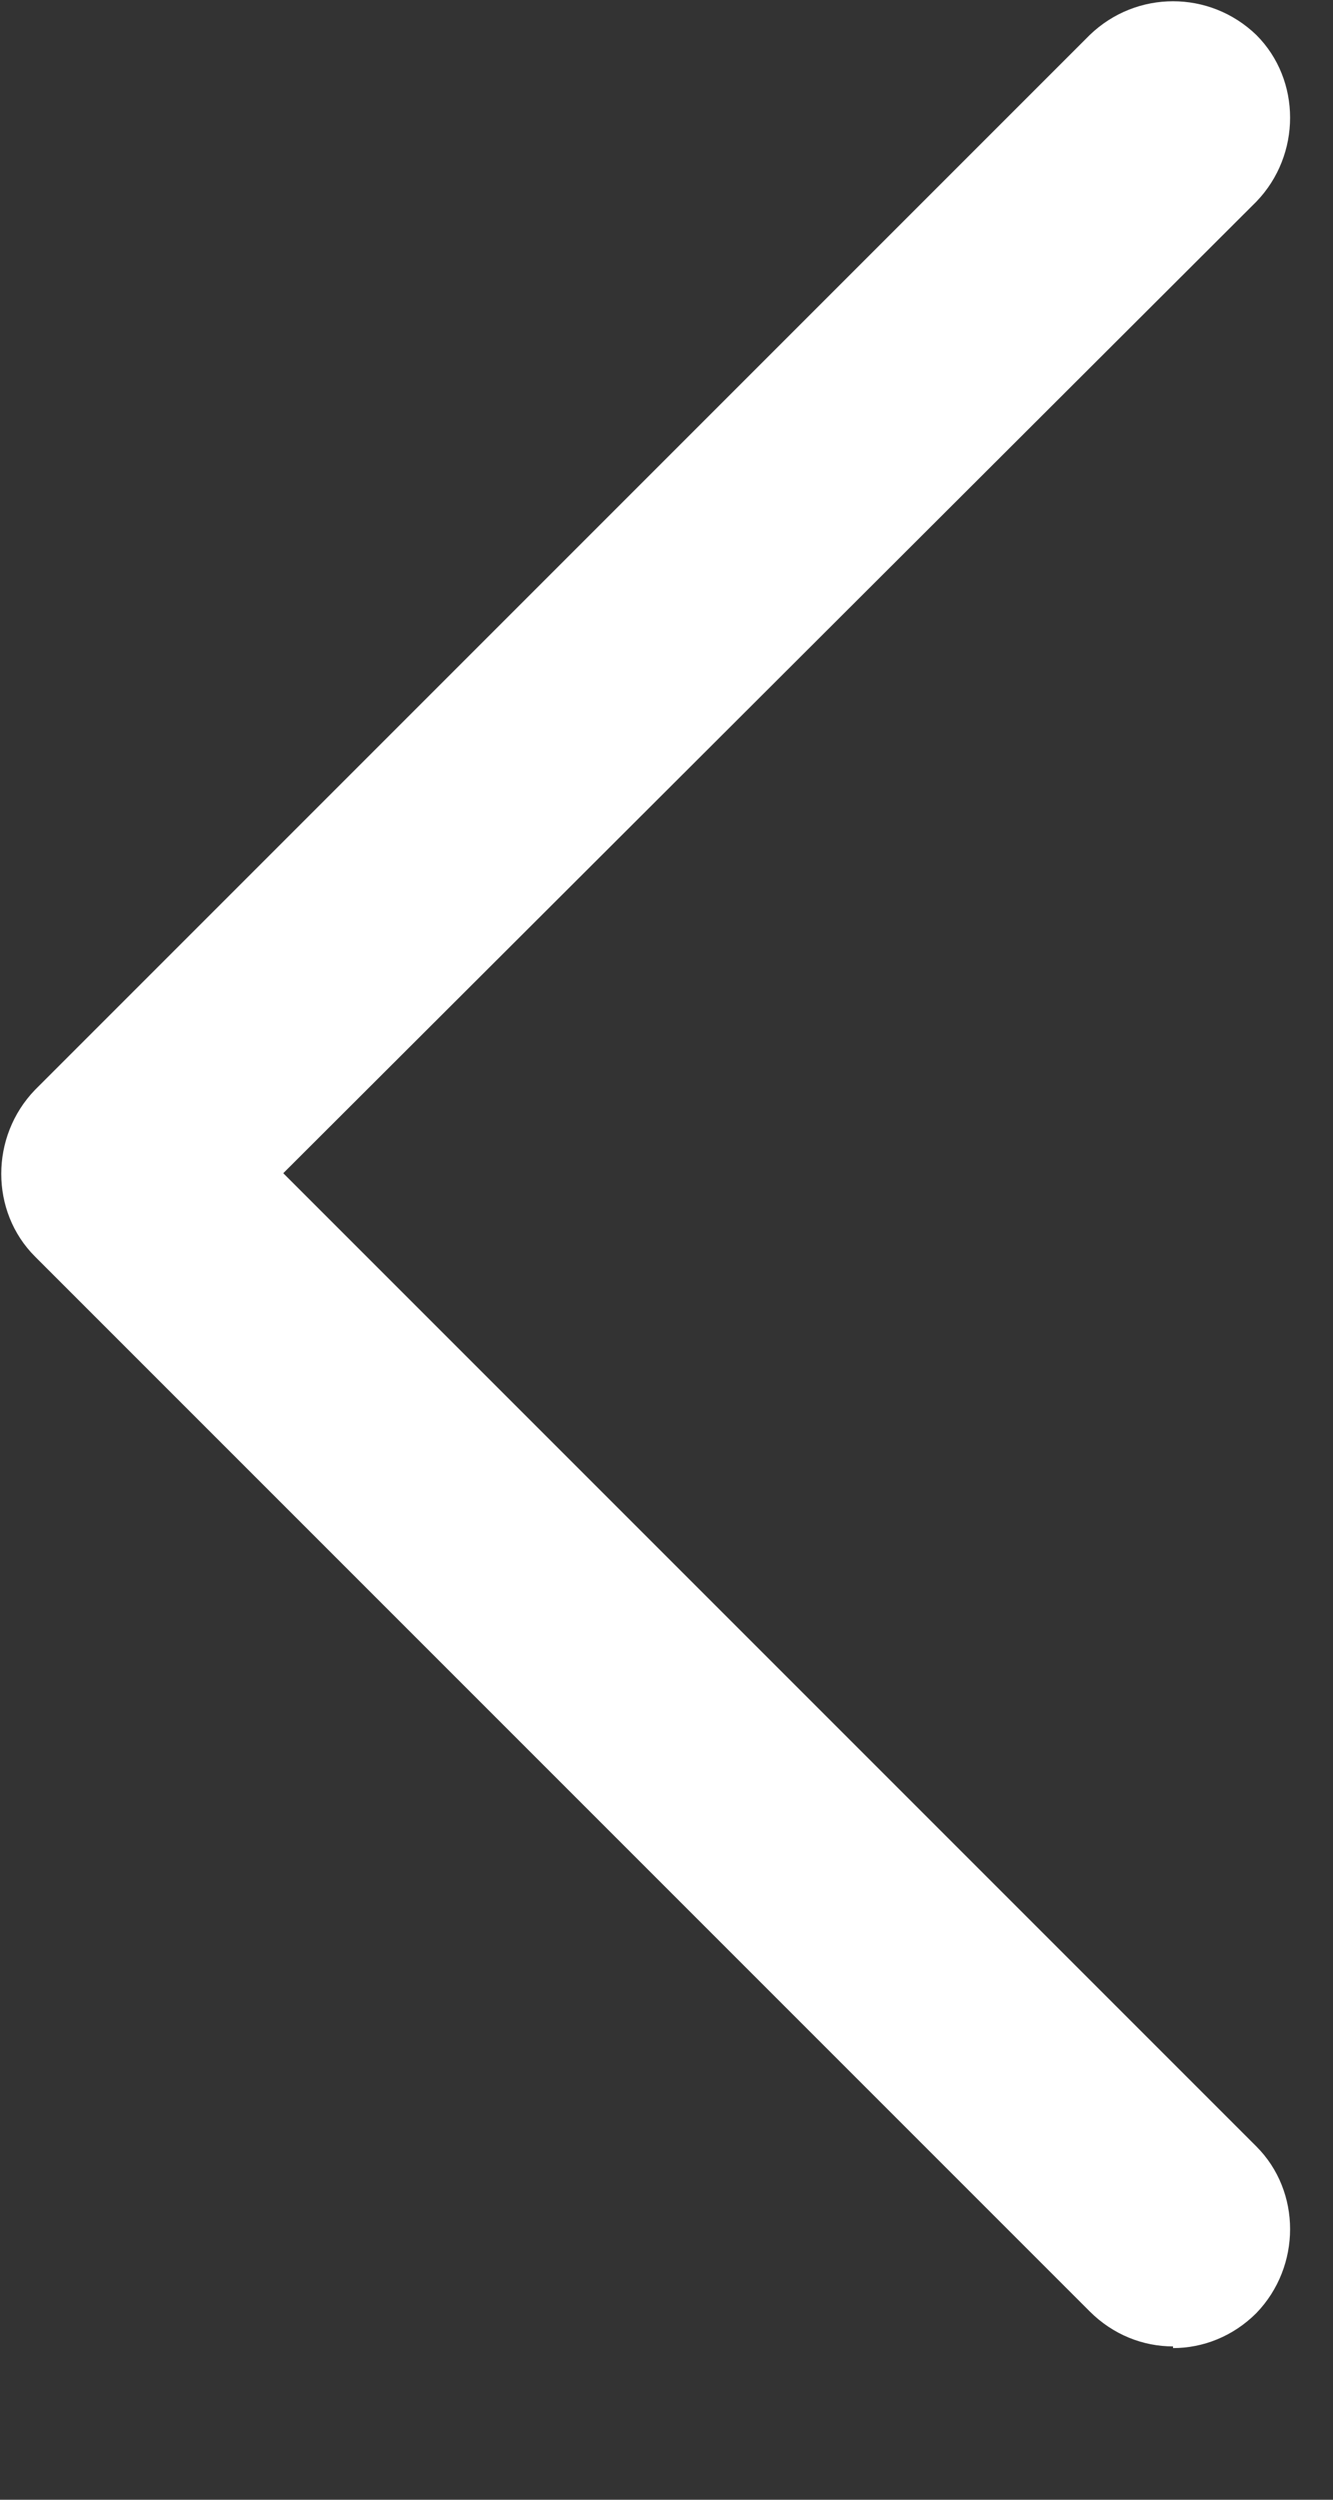 <?xml version="1.0" encoding="UTF-8"?><svg id="Layer_1" xmlns="http://www.w3.org/2000/svg" viewBox="0 0 8 15"><rect x="0" y="0" width="8" height="15" fill="#333333" stroke="none"/><defs><style>.cls-1{fill:#fff;}</style></defs><path class="cls-1" d="m7.04,14.08c-.18,0-.36-.07-.5-.21L.21,7.54c-.27-.27-.27-.72,0-1L6.54.21c.28-.27.72-.27,1,0,.27.27.27.72,0,1L1.7,7.04l5.84,5.84c.27.27.27.72,0,1-.14.14-.32.21-.5.21Z"/></svg>